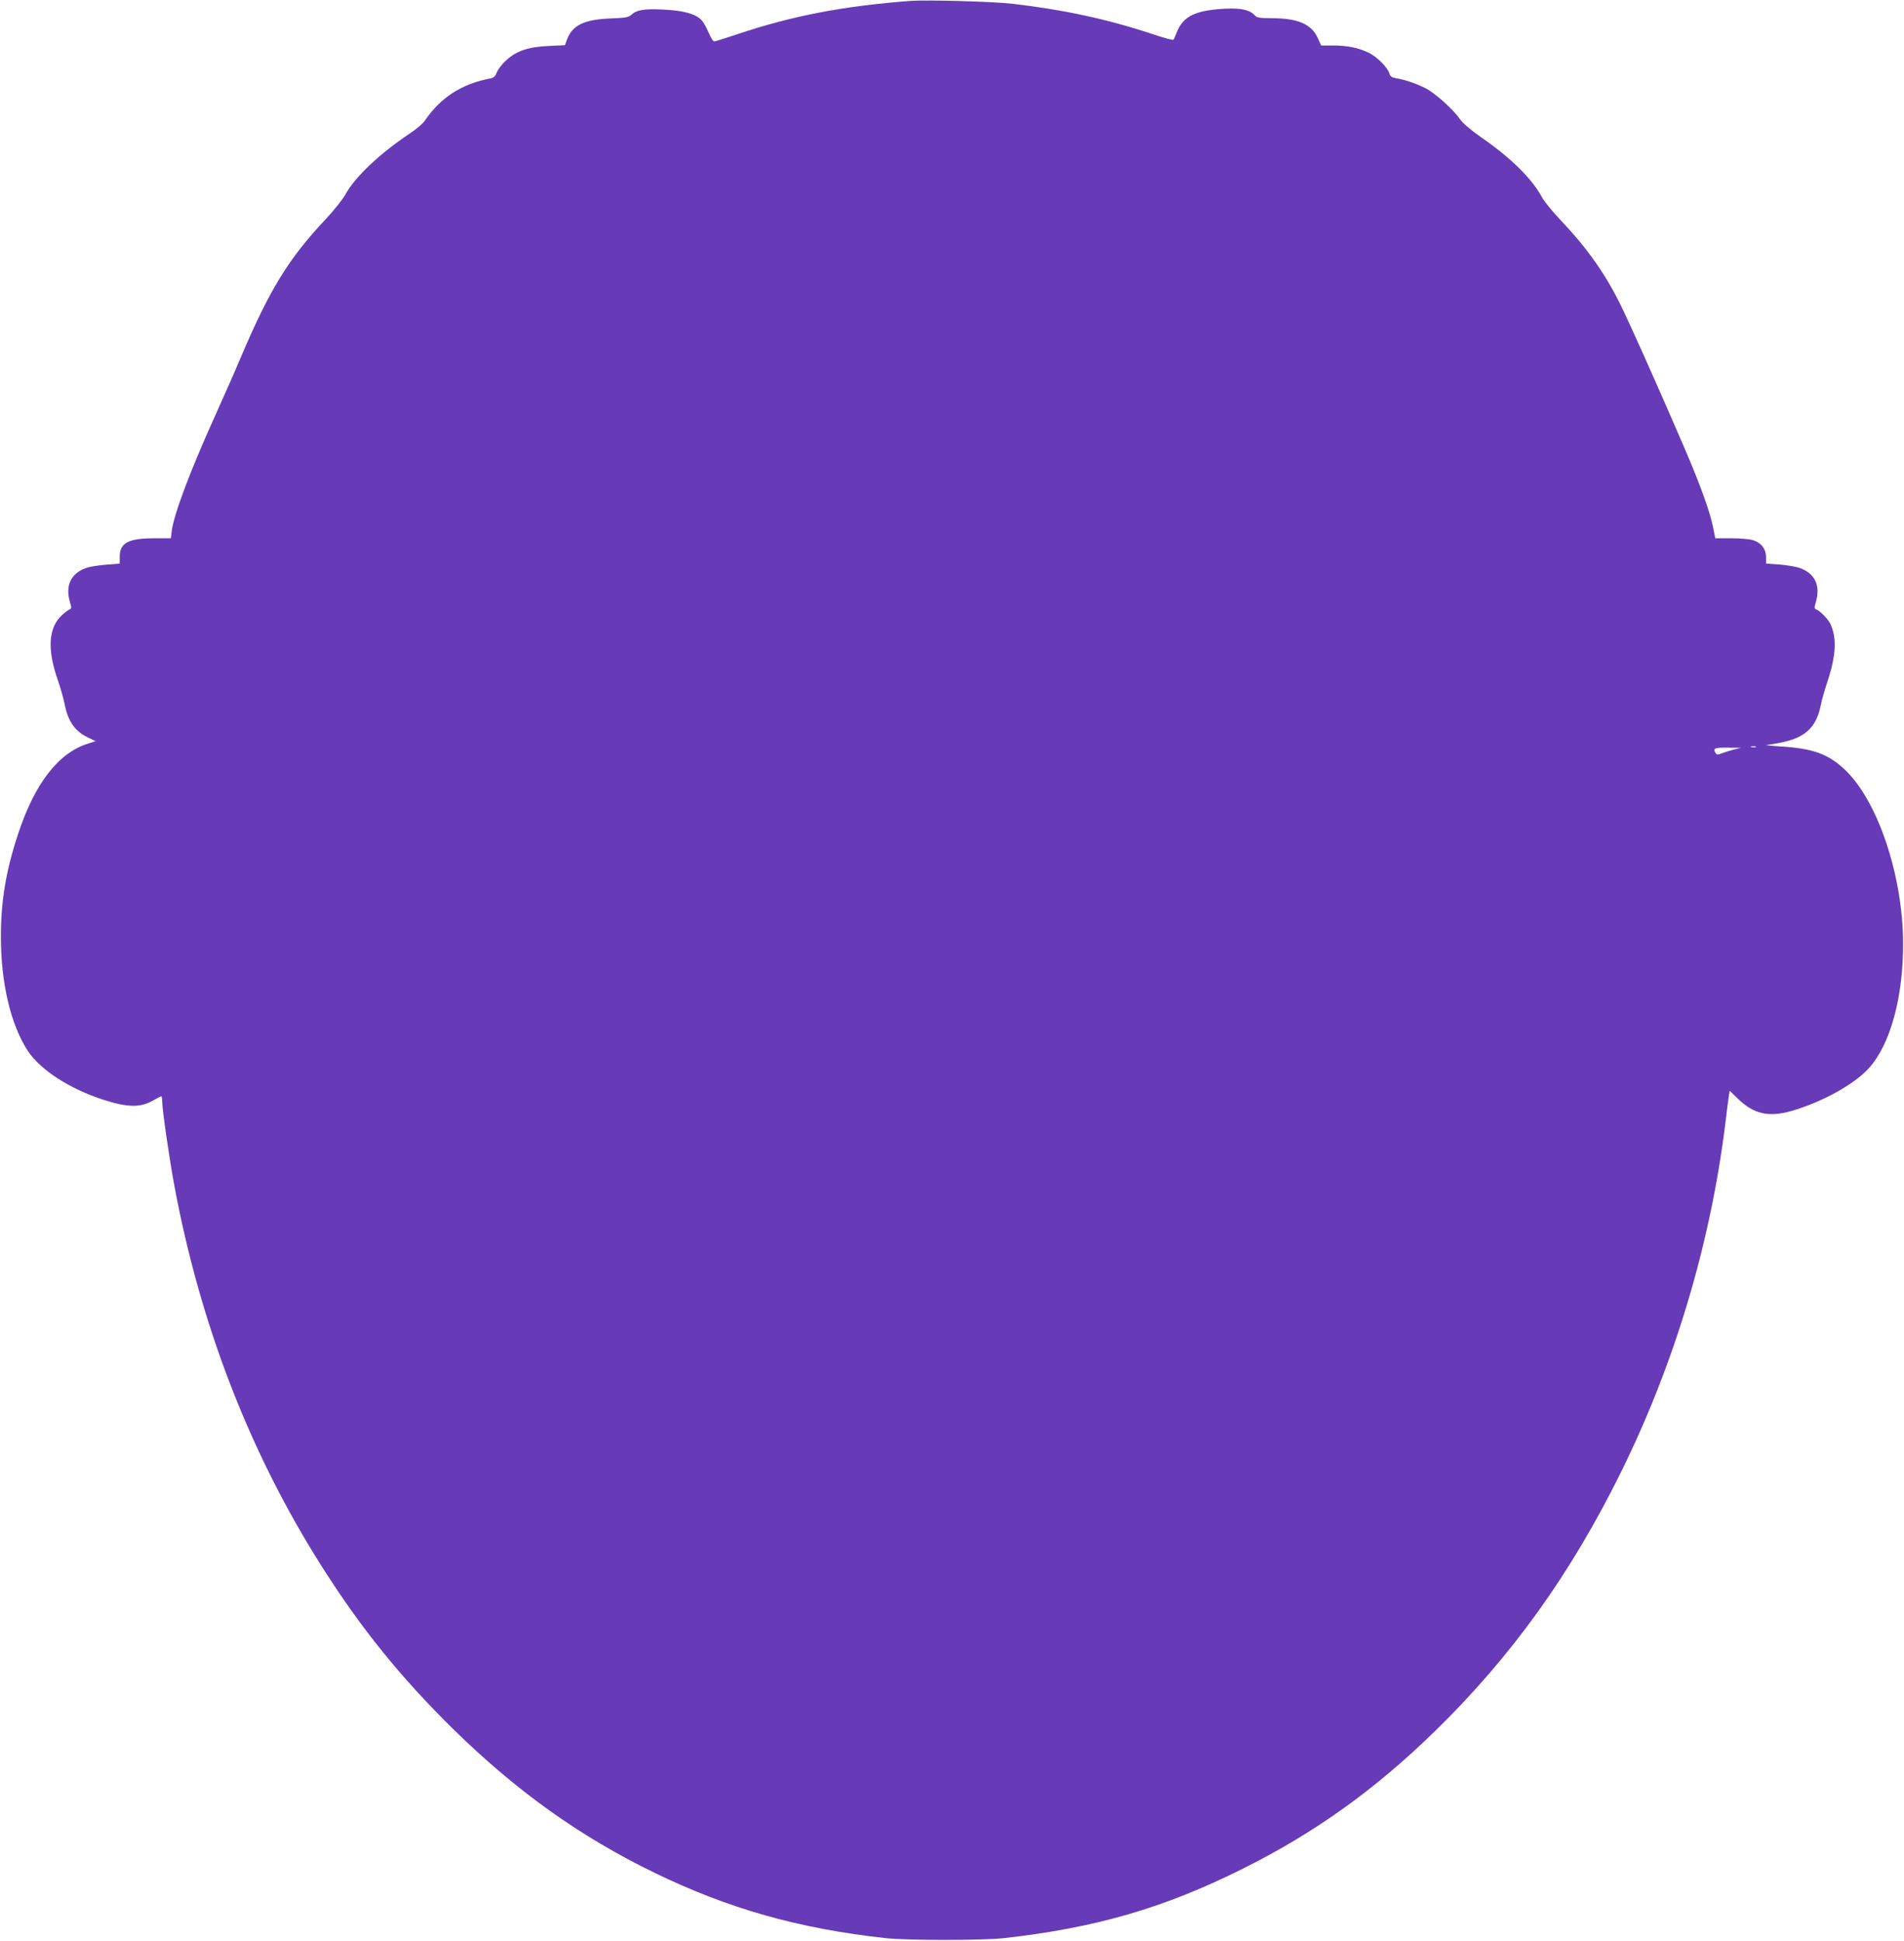 <?xml version="1.0" standalone="no"?>
<!DOCTYPE svg PUBLIC "-//W3C//DTD SVG 20010904//EN"
 "http://www.w3.org/TR/2001/REC-SVG-20010904/DTD/svg10.dtd">
<svg version="1.0" xmlns="http://www.w3.org/2000/svg"
 width="1256pt" height="1280pt" viewBox="0 0 1256 1280"
 preserveAspectRatio="xMidYMid meet">
<g transform="translate(0,1280) scale(0.1,-0.1)"
fill="#673ab7" stroke="none">
<path d="M6005 12794 c-444 -34 -778 -98 -1142 -220 -76 -25 -144 -47 -151
-47 -7 -1 -23 24 -37 57 -13 32 -34 69 -46 82 -40 43 -122 65 -255 71 -127 6
-174 -2 -211 -36 -16 -15 -41 -19 -139 -23 -172 -7 -250 -45 -285 -142 l-12
-34 -106 -5 c-135 -6 -212 -32 -280 -93 -28 -25 -56 -61 -63 -80 -9 -24 -20
-36 -38 -40 -195 -37 -331 -125 -438 -280 -12 -19 -57 -57 -100 -85 -199 -134
-358 -284 -422 -399 -19 -35 -79 -110 -133 -167 -245 -262 -366 -458 -557
-906 -39 -93 -116 -268 -171 -389 -165 -364 -273 -653 -286 -760 l-6 -48 -112
0 c-167 0 -225 -31 -225 -120 l0 -47 -90 -7 c-49 -4 -109 -13 -132 -22 -101
-35 -139 -117 -106 -227 10 -33 10 -41 -1 -45 -7 -2 -29 -18 -49 -36 -93 -82
-103 -228 -29 -436 16 -47 36 -115 43 -152 22 -116 69 -182 157 -223 l48 -23
-53 -17 c-194 -62 -348 -262 -457 -590 -82 -246 -116 -451 -115 -690 1 -302
65 -571 175 -742 84 -129 277 -254 504 -327 160 -51 244 -52 330 -1 24 14 46
25 49 25 3 0 6 -16 6 -35 0 -53 47 -377 81 -559 171 -916 498 -1759 968 -2501
261 -413 527 -741 872 -1080 418 -409 833 -706 1324 -945 487 -237 952 -369
1525 -432 149 -16 641 -16 785 0 606 68 1058 200 1574 458 475 237 870 520
1264 904 506 493 899 1039 1232 1715 351 712 586 1495 685 2285 11 91 22 179
25 195 l5 31 53 -51 c106 -103 203 -125 355 -82 200 58 412 174 509 281 143
156 229 471 227 831 -3 445 -168 933 -382 1137 -110 105 -212 142 -425 155
-67 4 -108 9 -92 10 17 2 57 8 90 15 161 31 236 100 265 243 6 33 27 105 45
160 57 172 63 288 19 381 -16 33 -69 87 -95 96 -11 4 -11 12 -1 45 33 111 -5
192 -108 228 -24 8 -84 18 -132 22 l-88 6 0 43 c0 53 -33 96 -88 112 -22 7
-86 12 -143 12 l-104 0 -13 66 c-20 104 -85 285 -191 531 -182 423 -368 837
-426 953 -100 201 -220 369 -391 549 -52 55 -107 122 -122 150 -68 125 -205
260 -405 398 -66 46 -118 91 -136 117 -45 65 -165 173 -229 205 -62 31 -136
56 -193 65 -28 5 -38 12 -43 30 -10 39 -84 114 -139 139 -69 33 -141 47 -235
47 l-77 0 -23 51 c-42 91 -132 129 -306 129 -72 0 -96 4 -106 16 -37 43 -109
56 -250 43 -162 -15 -231 -56 -270 -159 -7 -19 -16 -38 -19 -42 -4 -4 -67 13
-141 38 -292 97 -583 160 -920 199 -128 15 -568 27 -675 19z m5578 -4921 c-7
-2 -21 -2 -30 0 -10 3 -4 5 12 5 17 0 24 -2 18 -5z m-148 -17 c-27 -7 -63 -19
-79 -25 -23 -9 -31 -9 -38 1 -20 33 -9 38 80 37 l87 -1 -50 -12z"/>
</g>
</svg>
